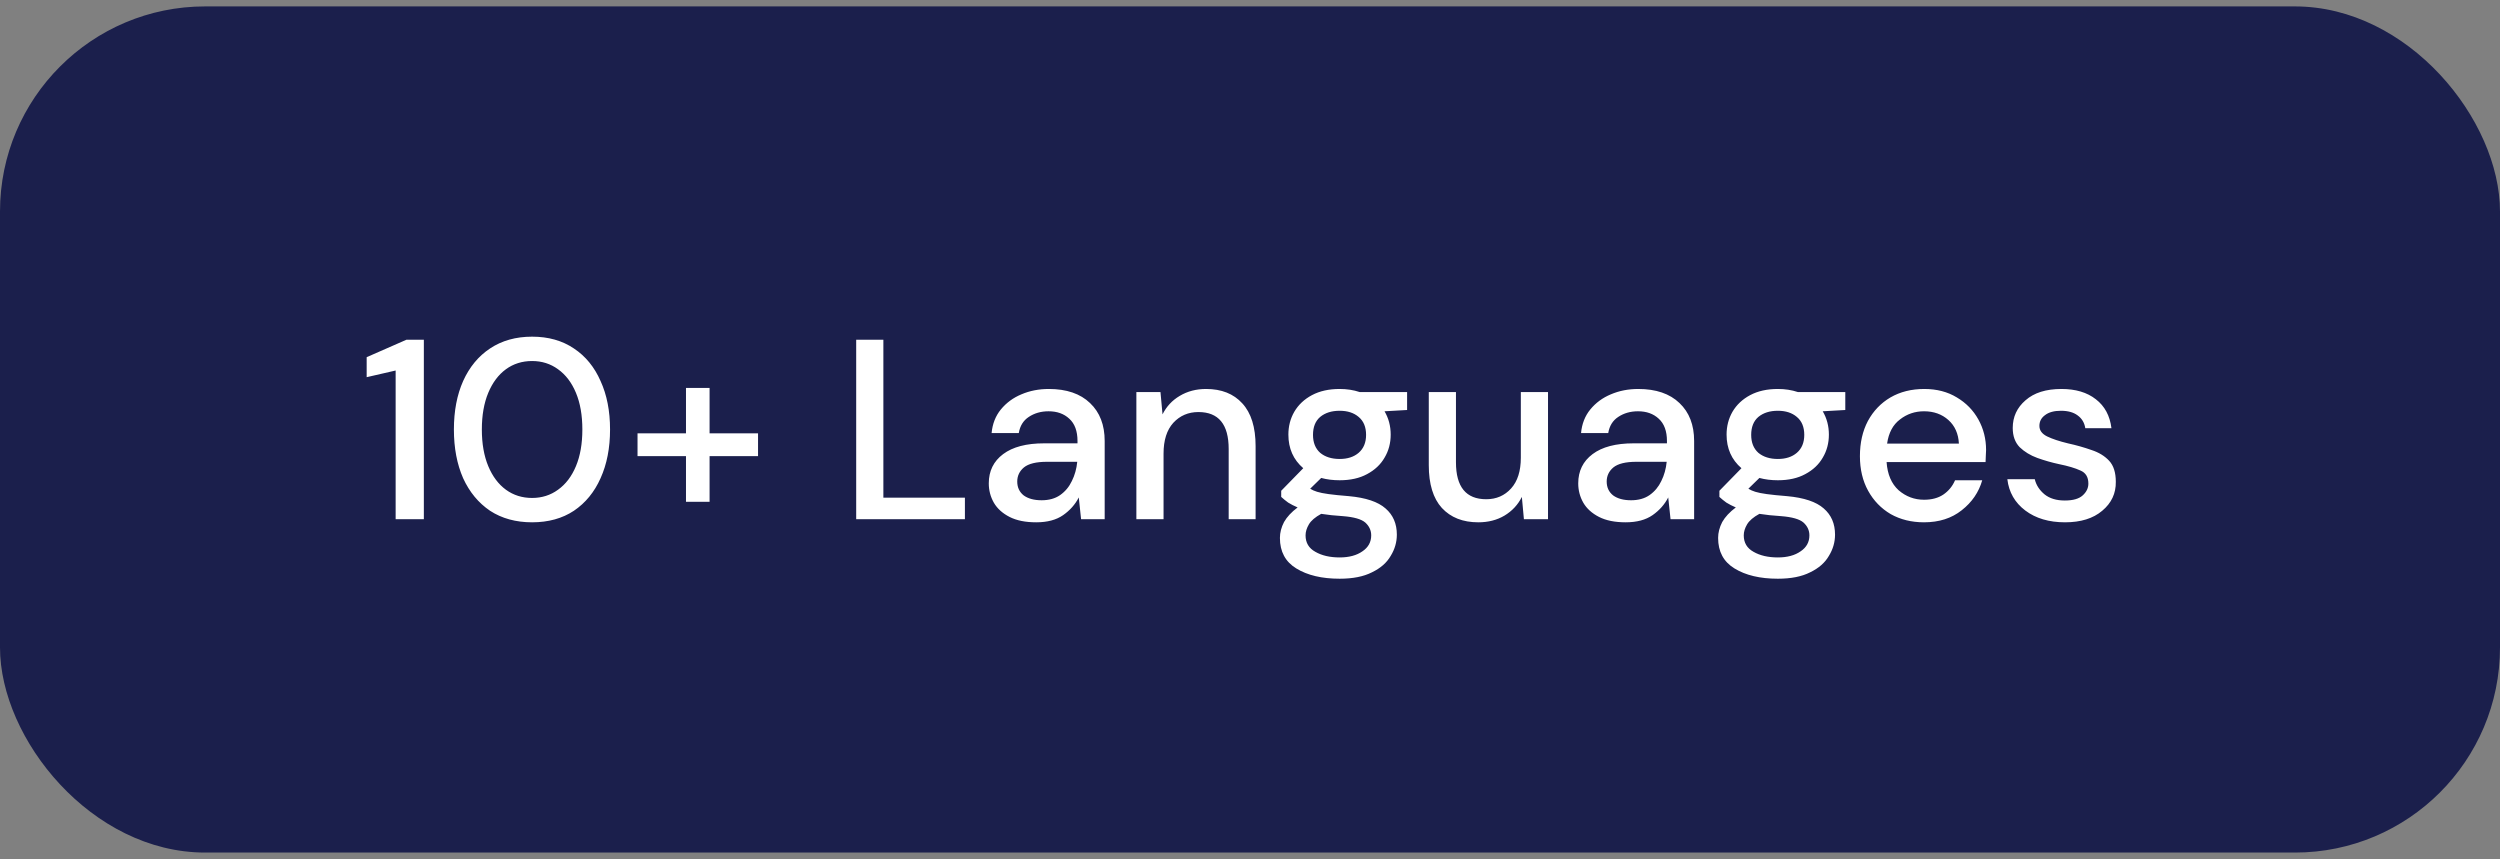  <svg width="195" height="67" viewBox="0 0 195 67" fill="none" xmlns="http://www.w3.org/2000/svg">
<rect x="0" y="0" width="195" height="67" fill="#808080" stroke="none"/>
<rect y="0.5" width="195" height="66" rx="16" fill="#1B1F4C"/>
<path d="M30.86 40.5V28.9L28.6 29.42V27.86L31.7 26.5H33.06V40.5H30.86ZM41.504 40.74C40.238 40.74 39.144 40.44 38.224 39.84C37.318 39.227 36.618 38.38 36.124 37.3C35.644 36.207 35.404 34.94 35.404 33.5C35.404 32.06 35.644 30.8 36.124 29.72C36.618 28.627 37.318 27.78 38.224 27.18C39.144 26.567 40.238 26.26 41.504 26.26C42.771 26.26 43.858 26.567 44.764 27.18C45.671 27.78 46.364 28.627 46.844 29.72C47.338 30.8 47.584 32.06 47.584 33.5C47.584 34.94 47.338 36.207 46.844 37.3C46.364 38.38 45.671 39.227 44.764 39.84C43.858 40.44 42.771 40.74 41.504 40.74ZM41.504 38.84C42.264 38.84 42.938 38.627 43.524 38.2C44.124 37.773 44.591 37.16 44.924 36.36C45.258 35.56 45.424 34.607 45.424 33.5C45.424 32.393 45.258 31.44 44.924 30.64C44.591 29.84 44.124 29.227 43.524 28.8C42.938 28.373 42.264 28.16 41.504 28.16C40.731 28.16 40.051 28.373 39.464 28.8C38.878 29.227 38.418 29.84 38.084 30.64C37.751 31.44 37.584 32.393 37.584 33.5C37.584 34.607 37.751 35.56 38.084 36.36C38.418 37.16 38.878 37.773 39.464 38.2C40.051 38.627 40.731 38.84 41.504 38.84ZM49.727 35.58V33.8H53.507V30.26H55.347V33.8H59.127V35.58H55.347V39.14H53.507V35.58H49.727ZM66.783 40.5V26.5H68.903V38.82H75.263V40.5H66.783ZM80.825 40.74C79.985 40.74 79.292 40.6 78.745 40.32C78.198 40.04 77.792 39.673 77.525 39.22C77.258 38.753 77.125 38.247 77.125 37.7C77.125 36.74 77.498 35.98 78.245 35.42C78.992 34.86 80.058 34.58 81.445 34.58H84.045V34.4C84.045 33.627 83.832 33.047 83.405 32.66C82.992 32.273 82.452 32.08 81.785 32.08C81.198 32.08 80.685 32.227 80.245 32.52C79.818 32.8 79.558 33.22 79.465 33.78H77.345C77.412 33.06 77.652 32.447 78.065 31.94C78.492 31.42 79.025 31.027 79.665 30.76C80.318 30.48 81.032 30.34 81.805 30.34C83.192 30.34 84.265 30.707 85.025 31.44C85.785 32.16 86.165 33.147 86.165 34.4V40.5H84.325L84.145 38.8C83.865 39.347 83.458 39.807 82.925 40.18C82.392 40.553 81.692 40.74 80.825 40.74ZM81.245 39.02C81.818 39.02 82.298 38.887 82.685 38.62C83.085 38.34 83.392 37.973 83.605 37.52C83.832 37.067 83.972 36.567 84.025 36.02H81.665C80.825 36.02 80.225 36.167 79.865 36.46C79.518 36.753 79.345 37.12 79.345 37.56C79.345 38.013 79.512 38.373 79.845 38.64C80.192 38.893 80.658 39.02 81.245 39.02ZM88.637 40.5V30.58H90.517L90.677 32.32C90.984 31.707 91.43 31.227 92.017 30.88C92.617 30.52 93.303 30.34 94.077 30.34C95.277 30.34 96.217 30.713 96.897 31.46C97.59 32.207 97.937 33.32 97.937 34.8V40.5H95.837V35.02C95.837 33.1 95.05 32.14 93.477 32.14C92.69 32.14 92.037 32.42 91.517 32.98C91.01 33.54 90.757 34.34 90.757 35.38V40.5H88.637ZM104.494 37.46C103.974 37.46 103.494 37.4 103.054 37.28L102.194 38.12C102.34 38.213 102.52 38.293 102.734 38.36C102.947 38.427 103.247 38.487 103.634 38.54C104.02 38.593 104.547 38.647 105.214 38.7C106.534 38.82 107.487 39.14 108.074 39.66C108.66 40.167 108.954 40.847 108.954 41.7C108.954 42.287 108.794 42.84 108.474 43.36C108.167 43.893 107.68 44.32 107.014 44.64C106.36 44.973 105.52 45.14 104.494 45.14C103.107 45.14 101.98 44.873 101.114 44.34C100.26 43.82 99.834 43.027 99.834 41.96C99.834 41.547 99.94 41.133 100.154 40.72C100.38 40.32 100.734 39.94 101.214 39.58C100.934 39.46 100.687 39.333 100.474 39.2C100.274 39.053 100.094 38.907 99.934 38.76V38.28L101.654 36.52C100.88 35.853 100.494 34.98 100.494 33.9C100.494 33.247 100.647 32.653 100.954 32.12C101.274 31.573 101.734 31.14 102.334 30.82C102.934 30.5 103.654 30.34 104.494 30.34C105.054 30.34 105.574 30.42 106.054 30.58H109.754V31.98L107.994 32.08C108.314 32.627 108.474 33.233 108.474 33.9C108.474 34.567 108.314 35.167 107.994 35.7C107.687 36.233 107.234 36.66 106.634 36.98C106.047 37.3 105.334 37.46 104.494 37.46ZM104.494 35.8C105.107 35.8 105.6 35.64 105.974 35.32C106.36 34.987 106.554 34.52 106.554 33.92C106.554 33.307 106.36 32.84 105.974 32.52C105.6 32.2 105.107 32.04 104.494 32.04C103.867 32.04 103.36 32.2 102.974 32.52C102.6 32.84 102.414 33.307 102.414 33.92C102.414 34.52 102.6 34.987 102.974 35.32C103.36 35.64 103.867 35.8 104.494 35.8ZM101.834 41.76C101.834 42.333 102.087 42.76 102.594 43.04C103.1 43.333 103.734 43.48 104.494 43.48C105.227 43.48 105.82 43.32 106.274 43C106.727 42.693 106.954 42.28 106.954 41.76C106.954 41.373 106.8 41.04 106.494 40.76C106.187 40.493 105.607 40.327 104.754 40.26C104.114 40.22 103.547 40.16 103.054 40.08C102.587 40.333 102.267 40.607 102.094 40.9C101.92 41.193 101.834 41.48 101.834 41.76ZM115.305 40.74C114.105 40.74 113.158 40.367 112.465 39.62C111.785 38.873 111.445 37.76 111.445 36.28V30.58H113.565V36.06C113.565 37.98 114.351 38.94 115.925 38.94C116.711 38.94 117.358 38.66 117.865 38.1C118.371 37.54 118.625 36.74 118.625 35.7V30.58H120.745V40.5H118.865L118.705 38.76C118.398 39.373 117.945 39.86 117.345 40.22C116.758 40.567 116.078 40.74 115.305 40.74ZM126.802 40.74C125.962 40.74 125.268 40.6 124.722 40.32C124.175 40.04 123.768 39.673 123.502 39.22C123.235 38.753 123.102 38.247 123.102 37.7C123.102 36.74 123.475 35.98 124.222 35.42C124.968 34.86 126.035 34.58 127.422 34.58H130.022V34.4C130.022 33.627 129.808 33.047 129.382 32.66C128.968 32.273 128.428 32.08 127.762 32.08C127.175 32.08 126.662 32.227 126.222 32.52C125.795 32.8 125.535 33.22 125.442 33.78H123.322C123.388 33.06 123.628 32.447 124.042 31.94C124.468 31.42 125.002 31.027 125.642 30.76C126.295 30.48 127.008 30.34 127.782 30.34C129.168 30.34 130.242 30.707 131.002 31.44C131.762 32.16 132.142 33.147 132.142 34.4V40.5H130.302L130.122 38.8C129.842 39.347 129.435 39.807 128.902 40.18C128.368 40.553 127.668 40.74 126.802 40.74ZM127.222 39.02C127.795 39.02 128.275 38.887 128.662 38.62C129.062 38.34 129.368 37.973 129.582 37.52C129.808 37.067 129.948 36.567 130.002 36.02H127.642C126.802 36.02 126.202 36.167 125.842 36.46C125.495 36.753 125.322 37.12 125.322 37.56C125.322 38.013 125.488 38.373 125.822 38.64C126.168 38.893 126.635 39.02 127.222 39.02ZM138.673 37.46C138.153 37.46 137.673 37.4 137.233 37.28L136.373 38.12C136.52 38.213 136.7 38.293 136.913 38.36C137.127 38.427 137.427 38.487 137.813 38.54C138.2 38.593 138.727 38.647 139.393 38.7C140.713 38.82 141.667 39.14 142.253 39.66C142.84 40.167 143.133 40.847 143.133 41.7C143.133 42.287 142.973 42.84 142.653 43.36C142.347 43.893 141.86 44.32 141.193 44.64C140.54 44.973 139.7 45.14 138.673 45.14C137.287 45.14 136.16 44.873 135.293 44.34C134.44 43.82 134.013 43.027 134.013 41.96C134.013 41.547 134.12 41.133 134.333 40.72C134.56 40.32 134.913 39.94 135.393 39.58C135.113 39.46 134.867 39.333 134.653 39.2C134.453 39.053 134.273 38.907 134.113 38.76V38.28L135.833 36.52C135.06 35.853 134.673 34.98 134.673 33.9C134.673 33.247 134.827 32.653 135.133 32.12C135.453 31.573 135.913 31.14 136.513 30.82C137.113 30.5 137.833 30.34 138.673 30.34C139.233 30.34 139.753 30.42 140.233 30.58H143.933V31.98L142.173 32.08C142.493 32.627 142.653 33.233 142.653 33.9C142.653 34.567 142.493 35.167 142.173 35.7C141.867 36.233 141.413 36.66 140.813 36.98C140.227 37.3 139.513 37.46 138.673 37.46ZM138.673 35.8C139.287 35.8 139.78 35.64 140.153 35.32C140.54 34.987 140.733 34.52 140.733 33.92C140.733 33.307 140.54 32.84 140.153 32.52C139.78 32.2 139.287 32.04 138.673 32.04C138.047 32.04 137.54 32.2 137.153 32.52C136.78 32.84 136.593 33.307 136.593 33.92C136.593 34.52 136.78 34.987 137.153 35.32C137.54 35.64 138.047 35.8 138.673 35.8ZM136.013 41.76C136.013 42.333 136.267 42.76 136.773 43.04C137.28 43.333 137.913 43.48 138.673 43.48C139.407 43.48 140 43.32 140.453 43C140.907 42.693 141.133 42.28 141.133 41.76C141.133 41.373 140.98 41.04 140.673 40.76C140.367 40.493 139.787 40.327 138.933 40.26C138.293 40.22 137.727 40.16 137.233 40.08C136.767 40.333 136.447 40.607 136.273 40.9C136.1 41.193 136.013 41.48 136.013 41.76ZM150.074 40.74C149.1 40.74 148.234 40.527 147.474 40.1C146.727 39.66 146.14 39.053 145.714 38.28C145.287 37.507 145.074 36.607 145.074 35.58C145.074 34.54 145.28 33.627 145.694 32.84C146.12 32.053 146.707 31.44 147.454 31C148.214 30.56 149.094 30.34 150.094 30.34C151.067 30.34 151.914 30.56 152.634 31C153.354 31.427 153.914 32 154.314 32.72C154.714 33.44 154.914 34.233 154.914 35.1C154.914 35.233 154.907 35.38 154.894 35.54C154.894 35.687 154.887 35.853 154.874 36.04H147.154C147.22 37 147.534 37.733 148.094 38.24C148.667 38.733 149.327 38.98 150.074 38.98C150.674 38.98 151.174 38.847 151.574 38.58C151.987 38.3 152.294 37.927 152.494 37.46H154.614C154.347 38.393 153.814 39.173 153.014 39.8C152.227 40.427 151.247 40.74 150.074 40.74ZM150.074 32.08C149.367 32.08 148.74 32.293 148.194 32.72C147.647 33.133 147.314 33.76 147.194 34.6H152.794C152.754 33.827 152.48 33.213 151.974 32.76C151.467 32.307 150.834 32.08 150.074 32.08ZM161.073 40.74C159.82 40.74 158.787 40.433 157.973 39.82C157.16 39.207 156.693 38.393 156.573 37.38H158.713C158.82 37.833 159.073 38.227 159.473 38.56C159.873 38.88 160.4 39.04 161.053 39.04C161.693 39.04 162.16 38.907 162.453 38.64C162.747 38.373 162.893 38.067 162.893 37.72C162.893 37.213 162.687 36.873 162.273 36.7C161.873 36.513 161.313 36.347 160.593 36.2C160.033 36.08 159.473 35.92 158.913 35.72C158.367 35.52 157.907 35.24 157.533 34.88C157.173 34.507 156.993 34.007 156.993 33.38C156.993 32.513 157.327 31.793 157.993 31.22C158.66 30.633 159.593 30.34 160.793 30.34C161.9 30.34 162.793 30.607 163.473 31.14C164.167 31.673 164.573 32.427 164.693 33.4H162.653C162.587 32.973 162.387 32.64 162.053 32.4C161.733 32.16 161.3 32.04 160.753 32.04C160.22 32.04 159.807 32.153 159.513 32.38C159.22 32.593 159.073 32.873 159.073 33.22C159.073 33.567 159.273 33.84 159.673 34.04C160.087 34.24 160.627 34.42 161.293 34.58C161.96 34.727 162.573 34.9 163.133 35.1C163.707 35.287 164.167 35.567 164.513 35.94C164.86 36.313 165.033 36.86 165.033 37.58C165.047 38.487 164.693 39.24 163.973 39.84C163.267 40.44 162.3 40.74 161.073 40.74Z" fill="white"/>
</svg>
